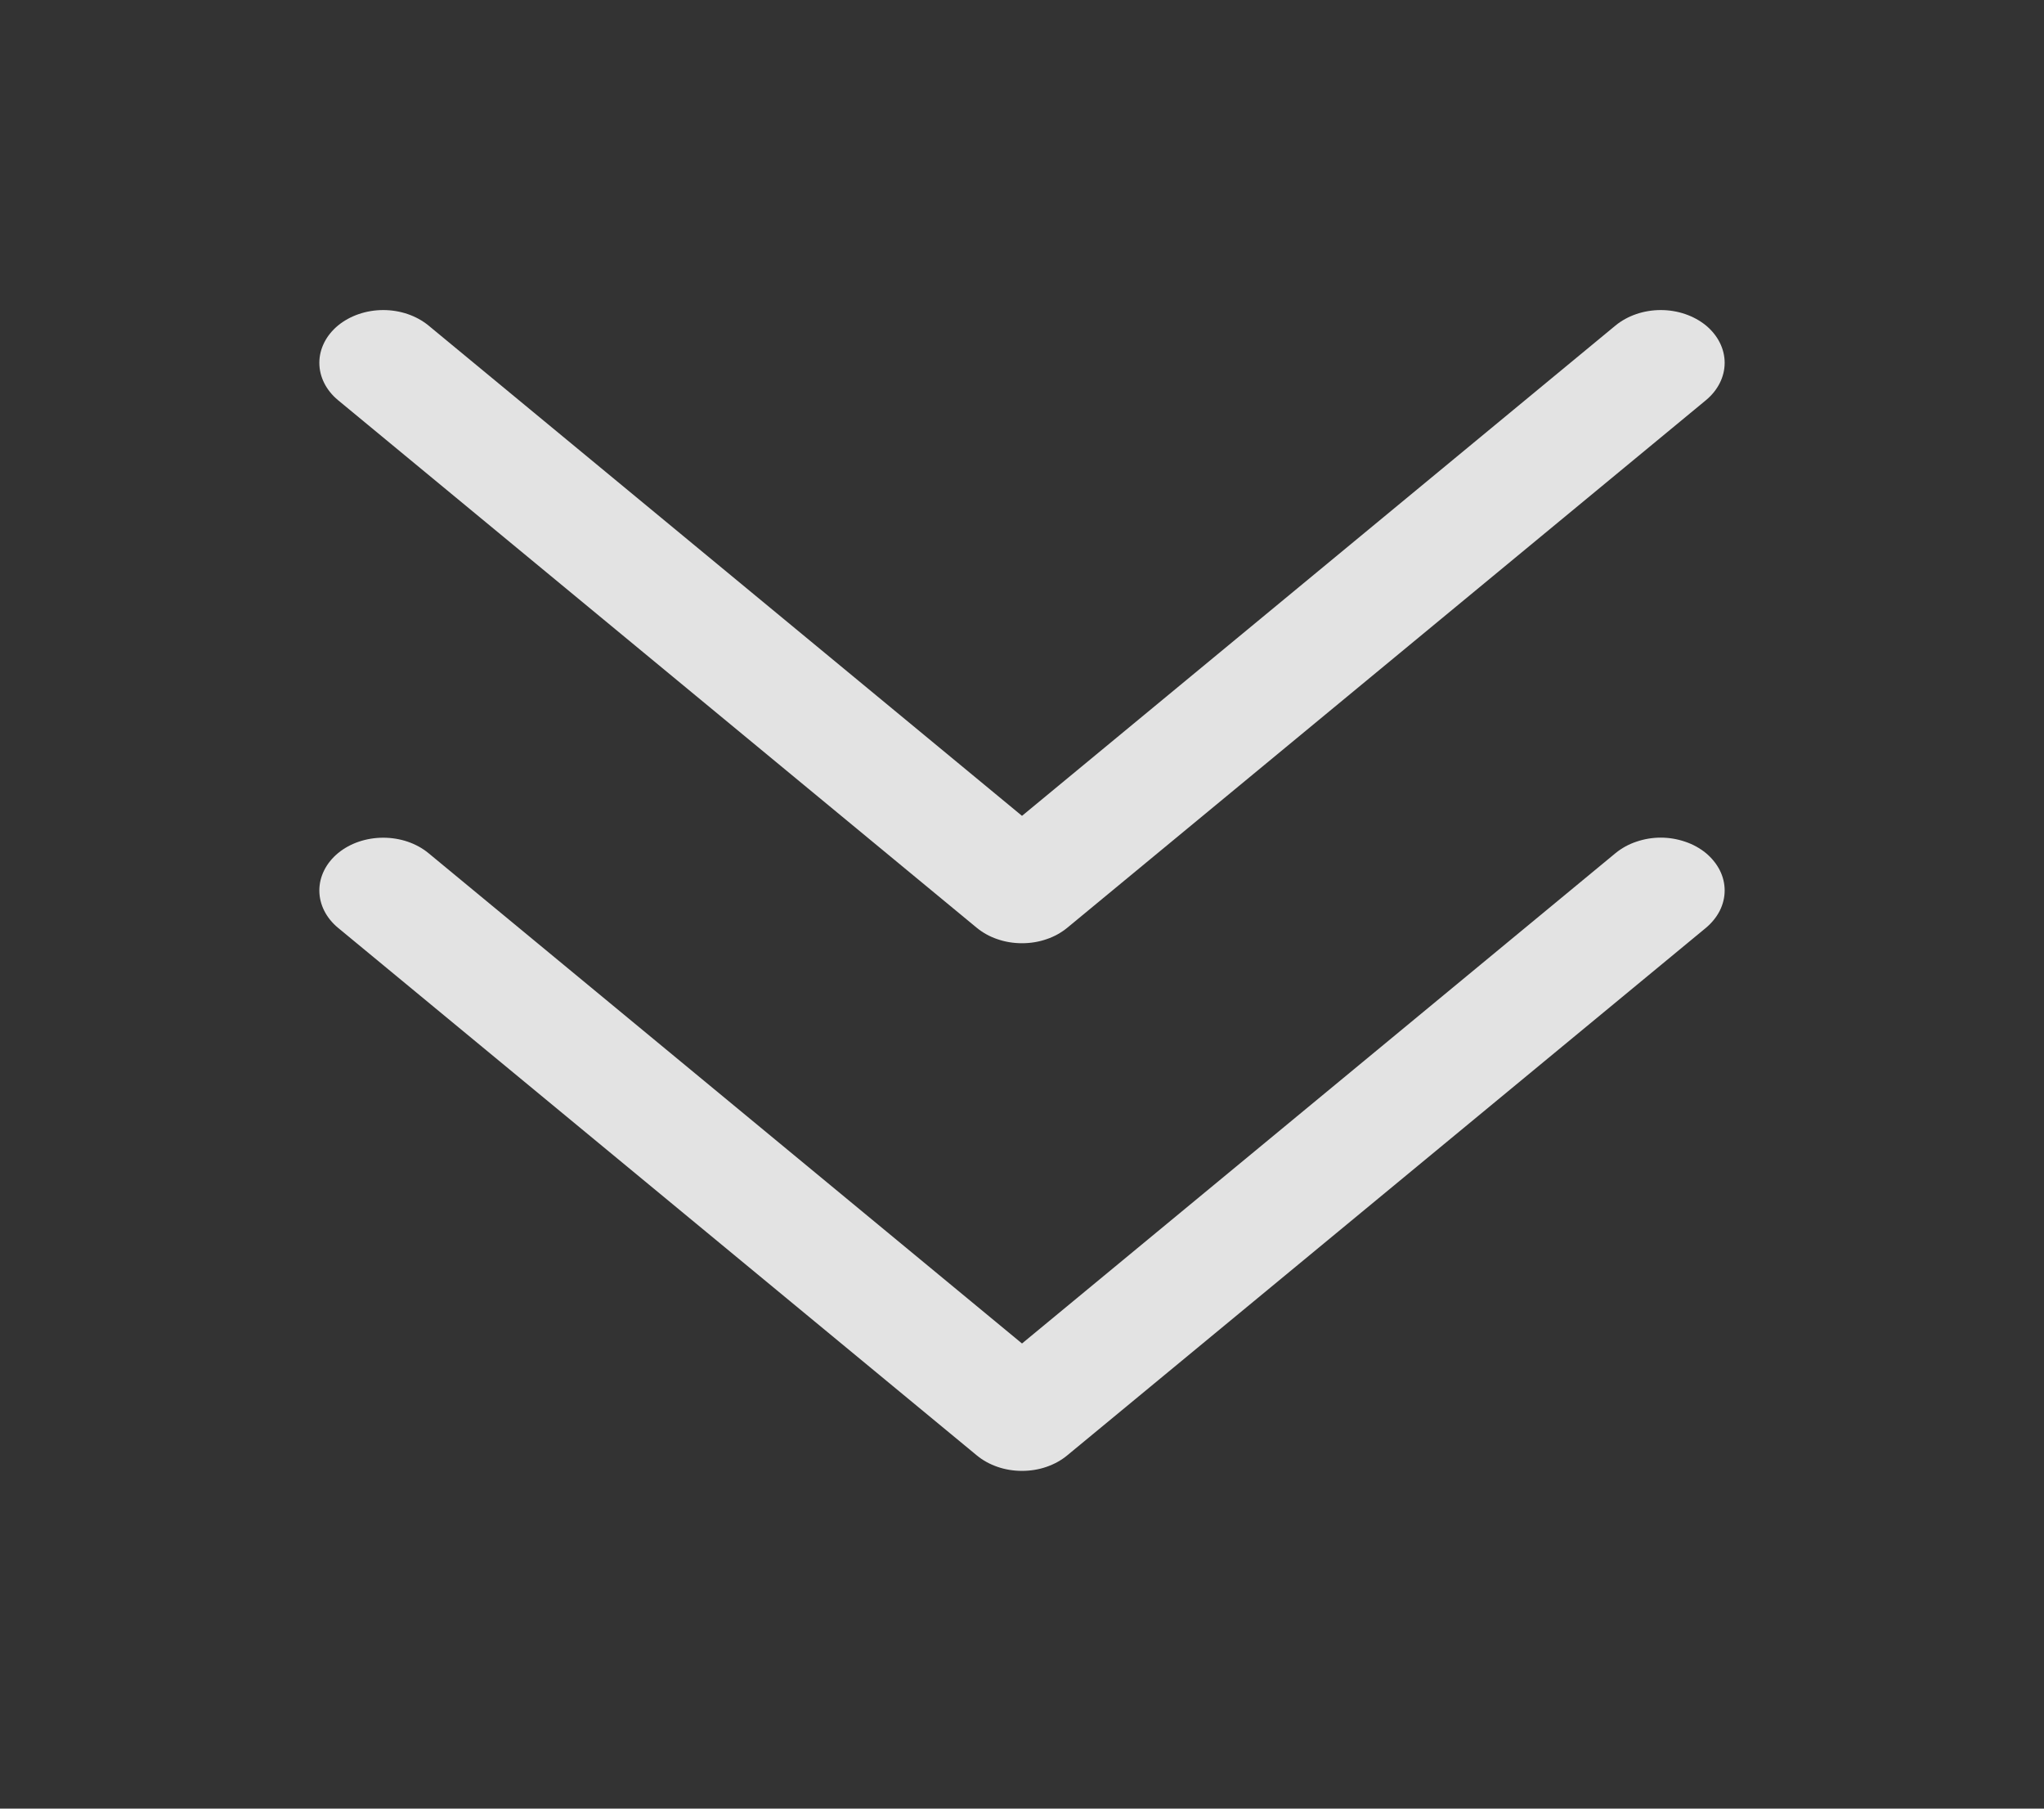 <svg width="26" height="23" viewBox="0 0 26 23" fill="none" xmlns="http://www.w3.org/2000/svg">
<rect x="0" y="0" width="26" height="23" fill="#333333" stroke="none"/>
<path d="M21.7 10.849C21.775 10.912 21.835 10.986 21.876 11.067C21.917 11.148 21.938 11.236 21.938 11.324C21.938 11.412 21.917 11.499 21.876 11.581C21.835 11.662 21.775 11.736 21.7 11.799L13.575 18.508C13.499 18.571 13.41 18.62 13.311 18.654C13.213 18.688 13.107 18.705 13 18.705C12.893 18.705 12.787 18.688 12.689 18.654C12.59 18.62 12.501 18.571 12.425 18.508L4.3 11.799C4.148 11.673 4.062 11.502 4.062 11.324C4.062 11.146 4.148 10.975 4.3 10.849C4.453 10.723 4.659 10.653 4.875 10.653C5.091 10.653 5.297 10.723 5.45 10.849L13 17.085L20.55 10.849C20.626 10.787 20.715 10.737 20.814 10.704C20.913 10.67 21.018 10.652 21.125 10.652C21.232 10.652 21.337 10.67 21.436 10.704C21.535 10.737 21.624 10.787 21.7 10.849ZM12.425 11.799C12.501 11.861 12.59 11.911 12.689 11.944C12.787 11.978 12.893 11.995 13 11.995C13.107 11.995 13.213 11.978 13.311 11.944C13.41 11.911 13.499 11.861 13.575 11.799L21.7 5.089C21.852 4.963 21.938 4.792 21.938 4.614C21.938 4.436 21.852 4.265 21.7 4.139C21.547 4.014 21.341 3.943 21.125 3.943C20.909 3.943 20.703 4.014 20.55 4.139L13 10.375L5.45 4.139C5.297 4.014 5.091 3.943 4.875 3.943C4.659 3.943 4.453 4.014 4.3 4.139C4.148 4.265 4.062 4.436 4.062 4.614C4.062 4.792 4.148 4.963 4.3 5.089L12.425 11.799Z" fill="white" fill-opacity="0.86"/>
</svg>
